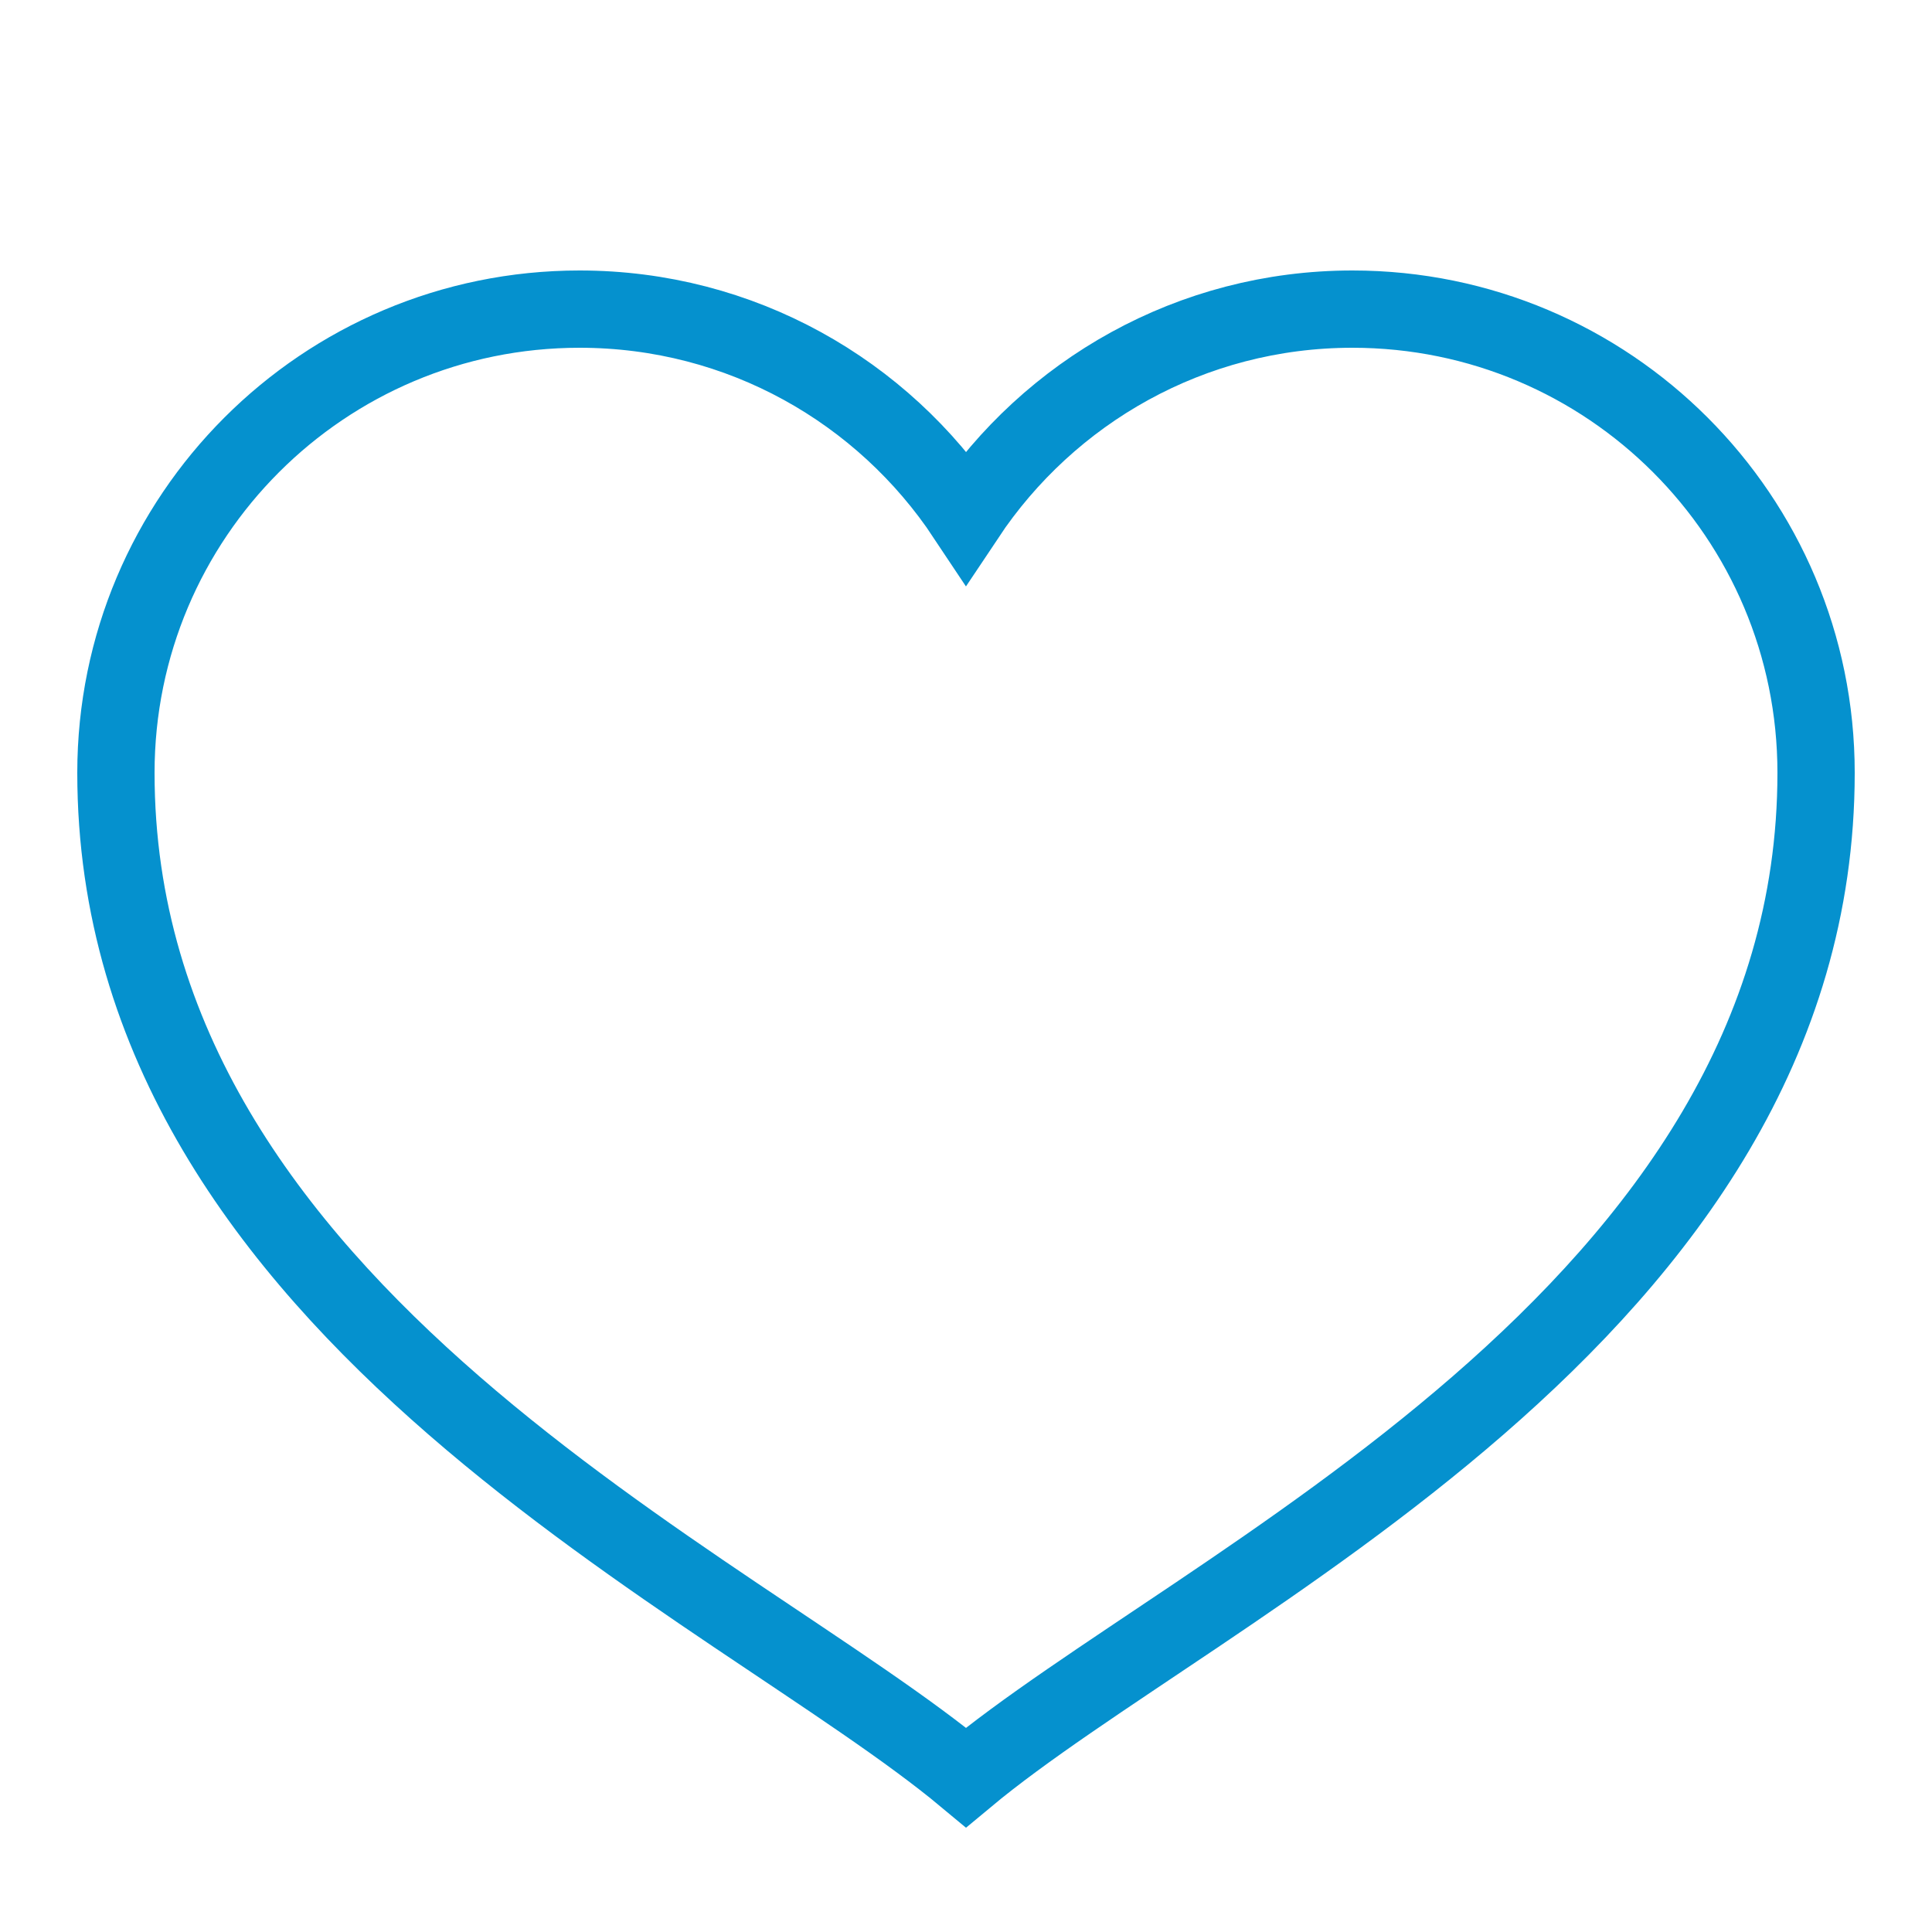 <?xml version="1.0" encoding="UTF-8"?>
<svg id="Layer_1" data-name="Layer 1" xmlns="http://www.w3.org/2000/svg" viewBox="0 0 50 50">
  <defs>
    <style>
      .cls-1 {
        fill: none;
        stroke: #0591ce;
        stroke-linecap: round;
        stroke-miterlimit: 10;
        stroke-width: 2px;
      }
    </style>
  </defs>
  <path class="cls-1" d="M35,8c-4.18,0-7.85,2.14-10,5.37-2.15-3.24-5.82-5.37-10-5.37-6.63,0-12,5.37-12,12,0,14,16,21,22,26,6-5,22-12,22-26,0-6.63-5.37-12-12-12Z"/>
</svg>